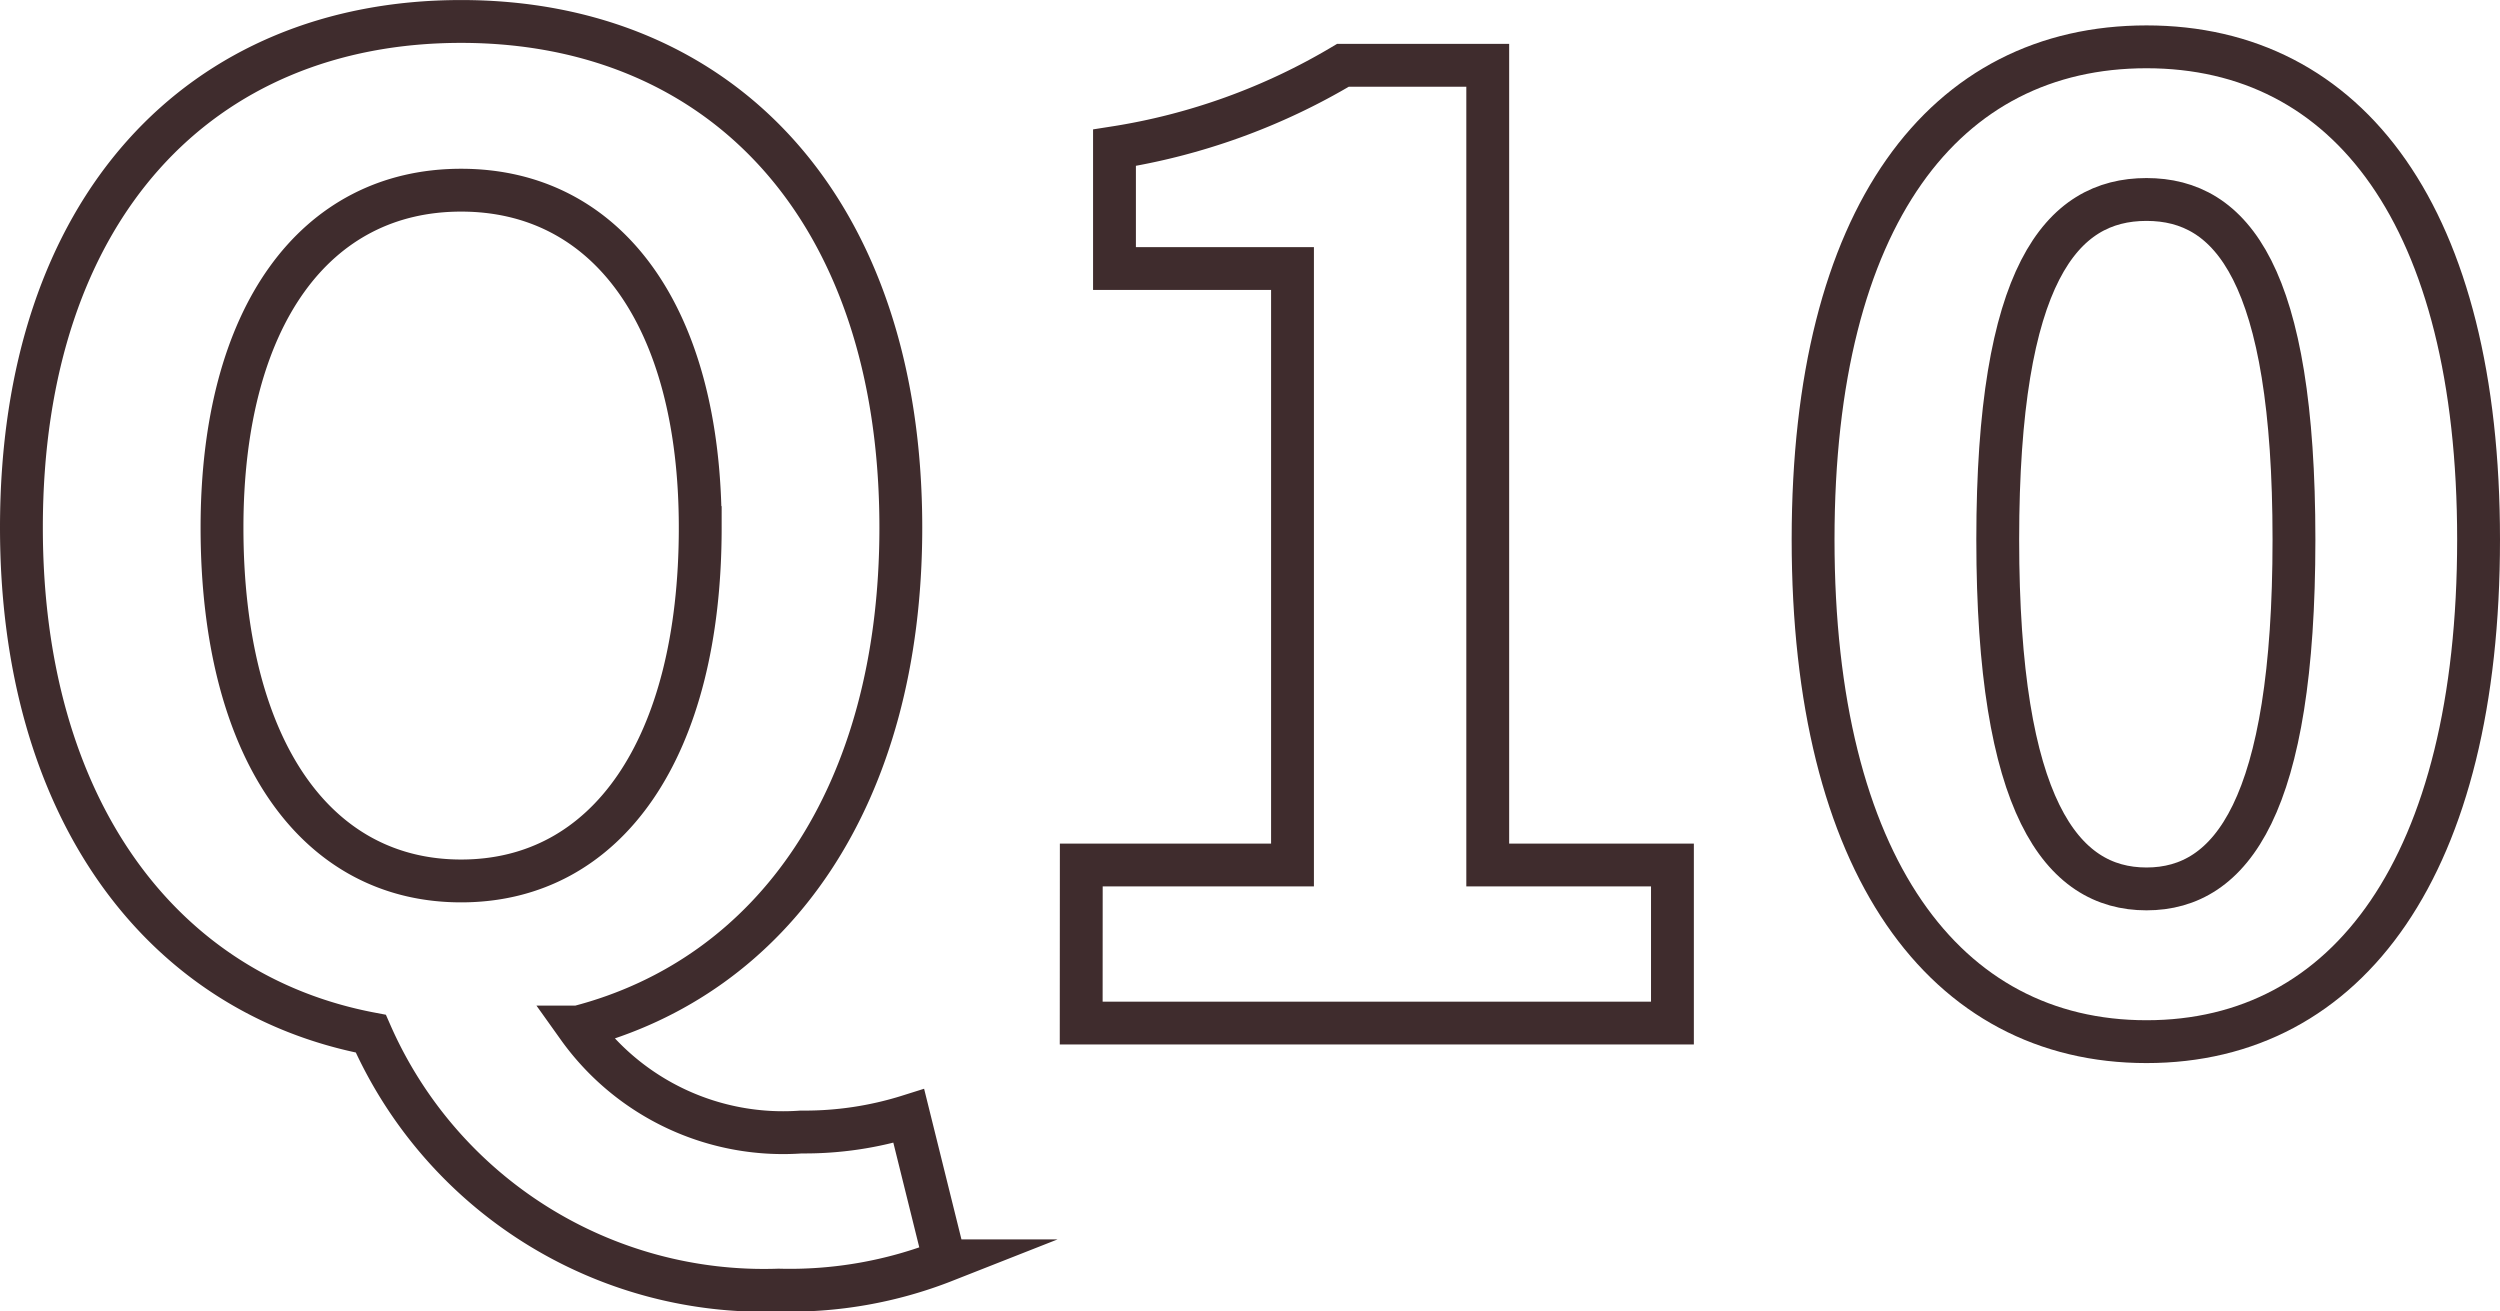 <svg xmlns="http://www.w3.org/2000/svg" width="58.352" height="30.611" viewBox="0 0 58.352 30.611">
  <g id="Q1" transform="translate(-931.511 -9760.866)">
    <g id="グループ_1857" data-name="グループ 1857">
      <g id="グループ_1856" data-name="グループ 1856" style="isolation: isolate">
        <path id="パス_5526" data-name="パス 5526" d="M940.166,9784.993c-4.9-.93-8.155-5.271-8.155-11.813,0-7.472,4.186-11.813,10.263-11.813s10.263,4.372,10.263,11.813c0,6.264-2.976,10.48-7.534,11.658a5.877,5.877,0,0,0,5.209,2.45,8.075,8.075,0,0,0,2.511-.373l.838,3.38a9.865,9.865,0,0,1-3.876.683A10.021,10.021,0,0,1,940.166,9784.993Zm7.689-11.813c0-4.93-2.17-7.875-5.581-7.875s-5.581,2.945-5.581,7.875c0,5.147,2.17,8.248,5.581,8.248S947.855,9778.327,947.855,9773.18Z" fill="none" stroke="#3f2c2d" stroke-miterlimit="10" stroke-width="1"/>
        <path id="パス_5527" data-name="パス 5527" d="M956.749,9781.056h4.93v-13.922h-4.155v-2.82a14.906,14.906,0,0,0,5.333-1.924h3.379v18.666h4.311v3.689h-13.8Z" fill="none" stroke="#3f2c2d" stroke-miterlimit="10" stroke-width="1"/>
        <path id="パス_5528" data-name="パス 5528" d="M973.83,9773.459c0-7.565,3.069-11.5,7.782-11.5s7.751,3.969,7.751,11.5c0,7.6-3.038,11.72-7.751,11.72S973.83,9781.056,973.83,9773.459Zm11.224,0c0-6.2-1.457-7.937-3.442-7.937s-3.472,1.736-3.472,7.938c0,6.232,1.488,8.154,3.472,8.154S985.054,9779.691,985.054,9773.459Z" fill="none" stroke="#3f2c2d" stroke-miterlimit="10" stroke-width="1"/>
      </g>
    </g>
  </g>
</svg>
